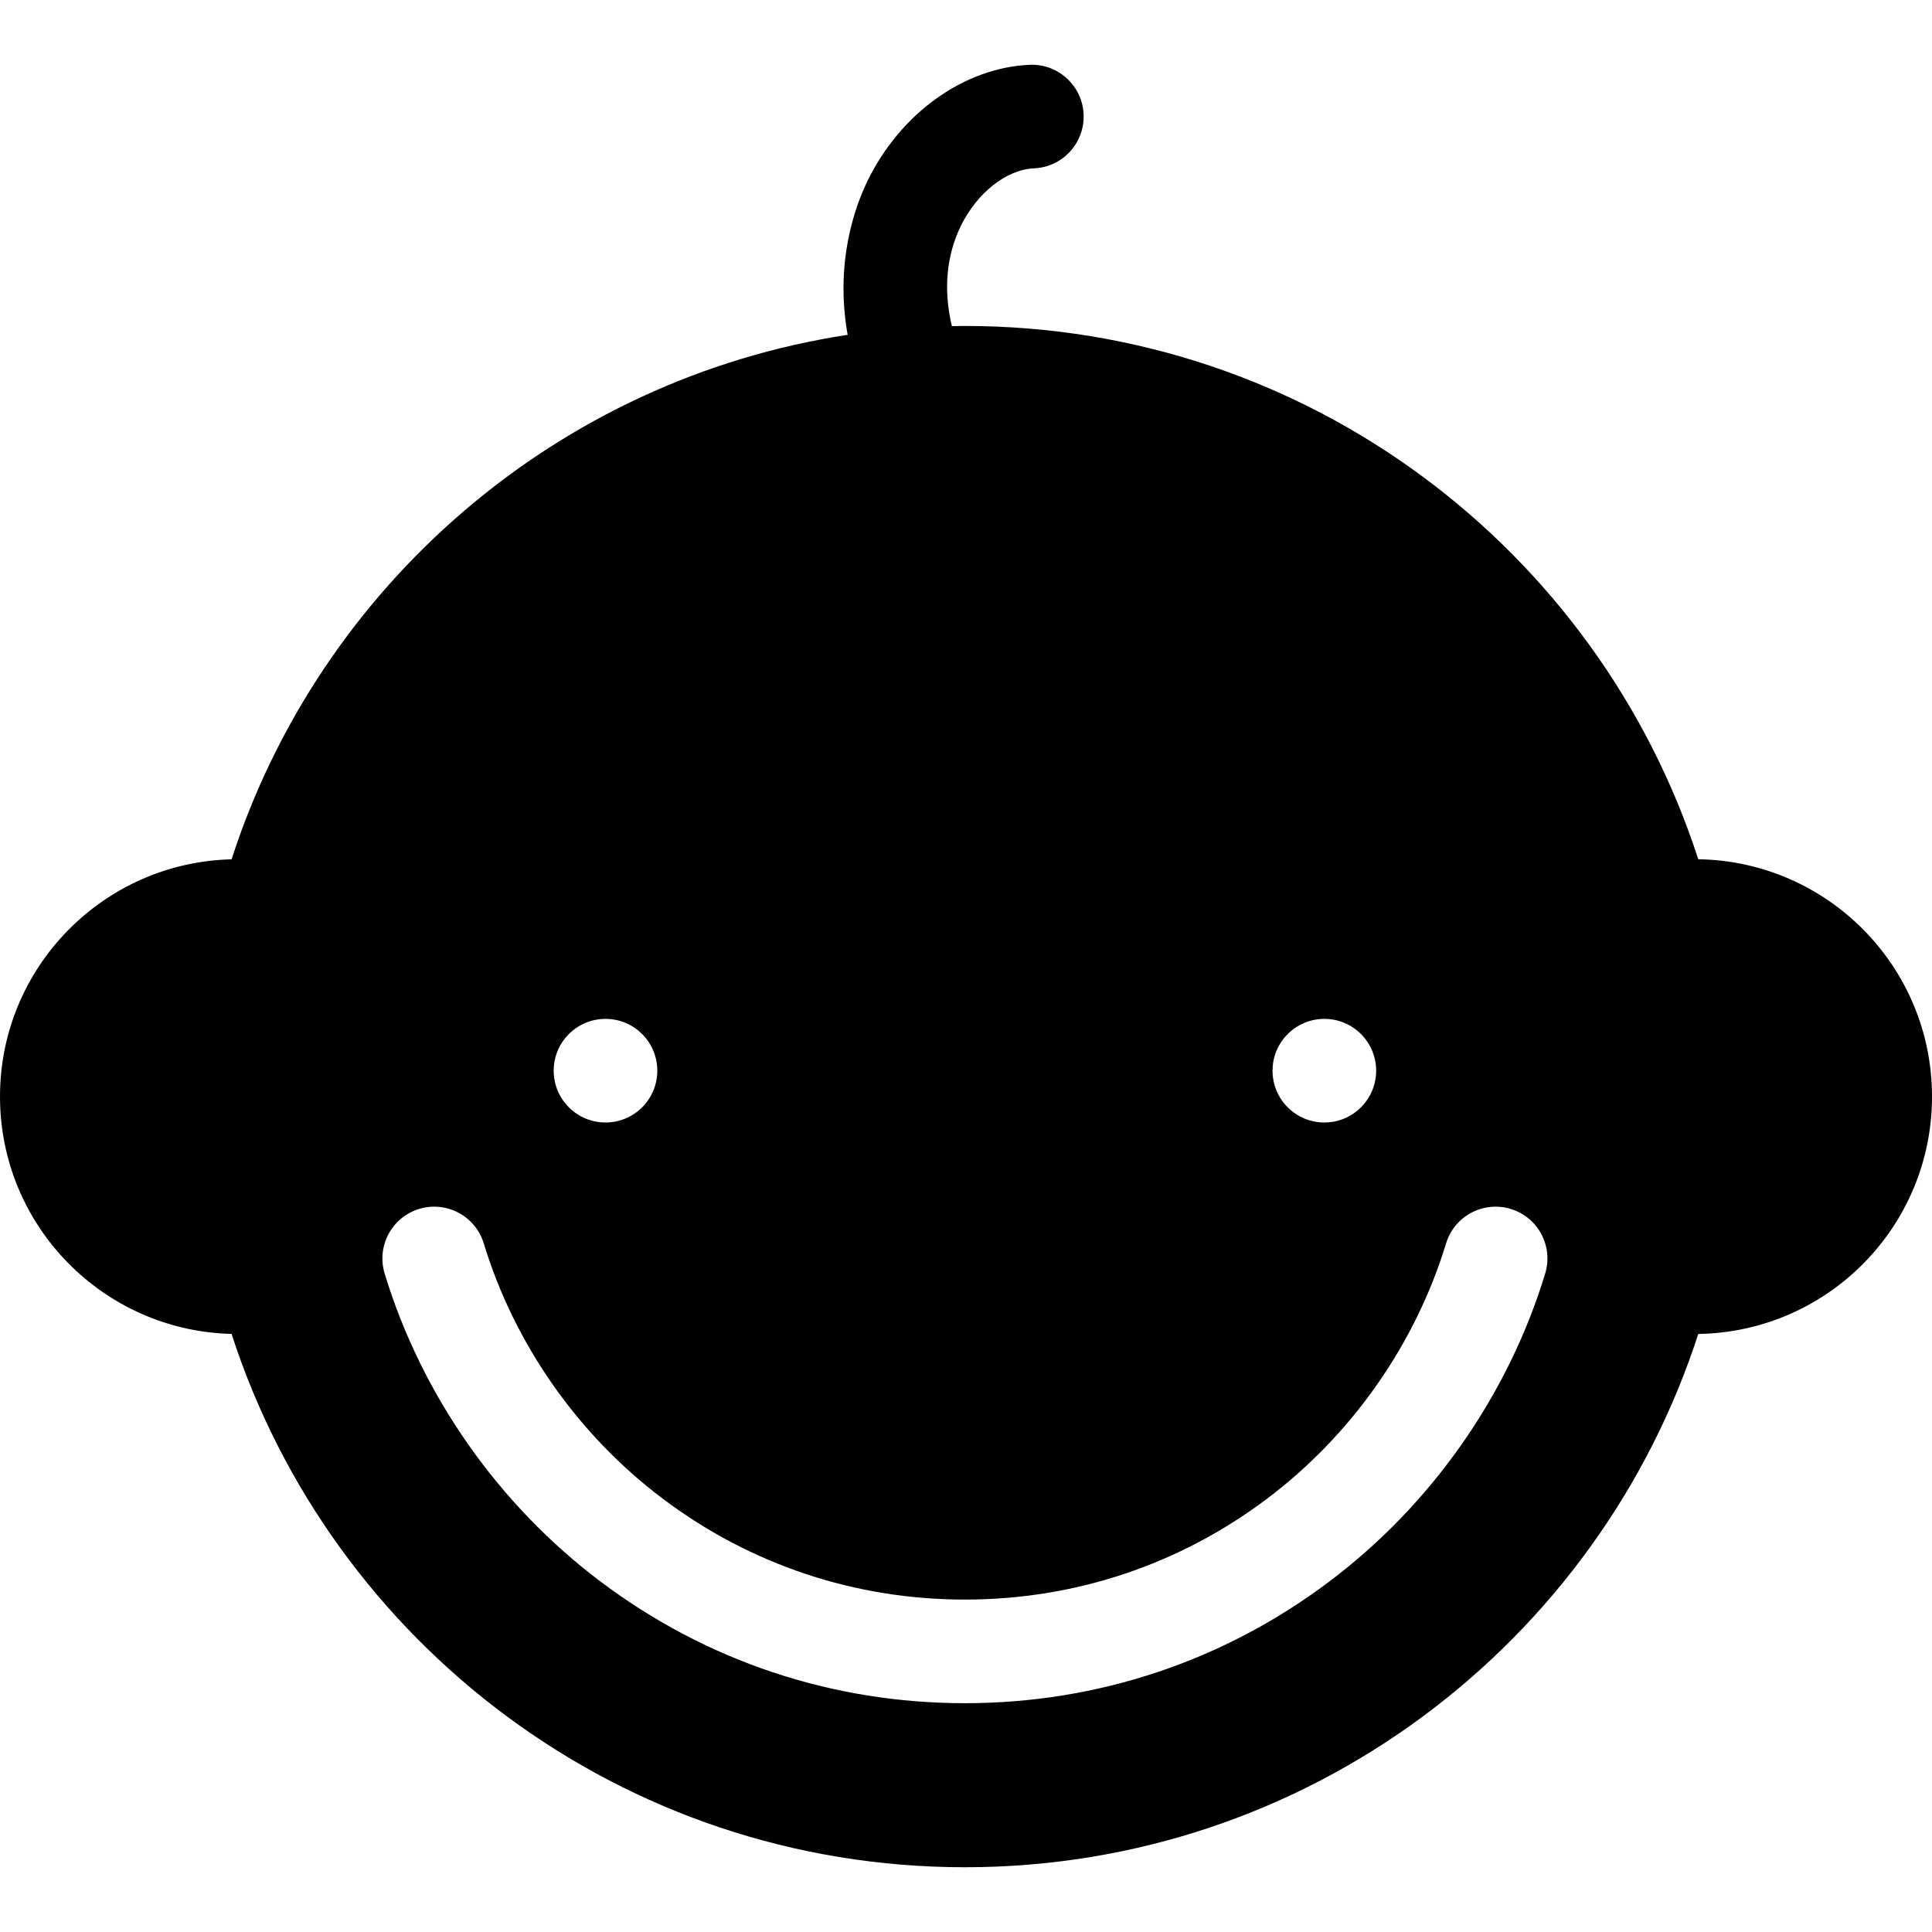<?xml version="1.0" encoding="iso-8859-1"?>
<!-- Uploaded to: SVG Repo, www.svgrepo.com, Generator: SVG Repo Mixer Tools -->
<!DOCTYPE svg PUBLIC "-//W3C//DTD SVG 1.1//EN" "http://www.w3.org/Graphics/SVG/1.1/DTD/svg11.dtd">
<svg fill="#000000" height="800px" width="800px" version="1.1" id="Capa_1" xmlns="http://www.w3.org/2000/svg" xmlns:xlink="http://www.w3.org/1999/xlink" 
	 viewBox="0 0 298.331 298.331" xml:space="preserve">
<g>
	<path d="M298.331,169.333c0-20.059-16.109-36.346-36.094-36.652C246.782,84.896,201.931,50.333,149,50.333
		c-0.674,0-1.344,0.014-2.015,0.025c-1.313-5.5-0.886-10.797,1.36-15.42c2.51-5.166,7.065-8.762,11.335-8.947
		c4.414-0.191,7.837-3.926,7.645-8.34c-0.187-4.297-3.728-7.652-7.986-7.652c-0.117,0-0.235,0.002-0.354,0.008
		c-10.124,0.439-19.949,7.481-25.03,17.938c-2.006,4.127-5.038,12.672-3.066,23.758c-44.863,6.85-81.476,38.756-95.131,80.988
		C15.929,133.173,0,149.388,0,169.333s15.929,36.158,35.758,36.643C51.21,253.765,96.064,288.332,149,288.332
		c52.931,0,97.782-34.563,113.238-82.348C282.222,205.677,298.331,189.392,298.331,169.333z M204.499,157.331c4.418,0,8,3.582,8,8
		s-3.582,8-8,8c-4.418,0-8-3.582-8-8S200.081,157.331,204.499,157.331z M93.499,157.331c4.418,0,8,3.582,8,8s-3.582,8-8,8
		s-8-3.582-8-8S89.081,157.331,93.499,157.331z M205.252,244.226C188.931,256.507,169.478,263,149,263
		c-20.48,0-39.932-6.492-56.254-18.774c-15.778-11.873-27.621-28.764-33.349-47.563c-1.288-4.227,1.095-8.697,5.32-9.984
		c4.227-1.289,8.697,1.094,9.984,5.322c4.748,15.582,14.572,29.59,27.664,39.439c13.526,10.178,29.652,15.559,46.634,15.559
		c16.98,0,33.105-5.381,46.633-15.559c13.091-9.852,22.916-23.857,27.664-39.441c1.288-4.227,5.758-6.607,9.984-5.32
		c4.227,1.287,6.608,5.758,5.32,9.984C232.874,215.462,221.03,232.353,205.252,244.226z"/>
</g>
</svg>